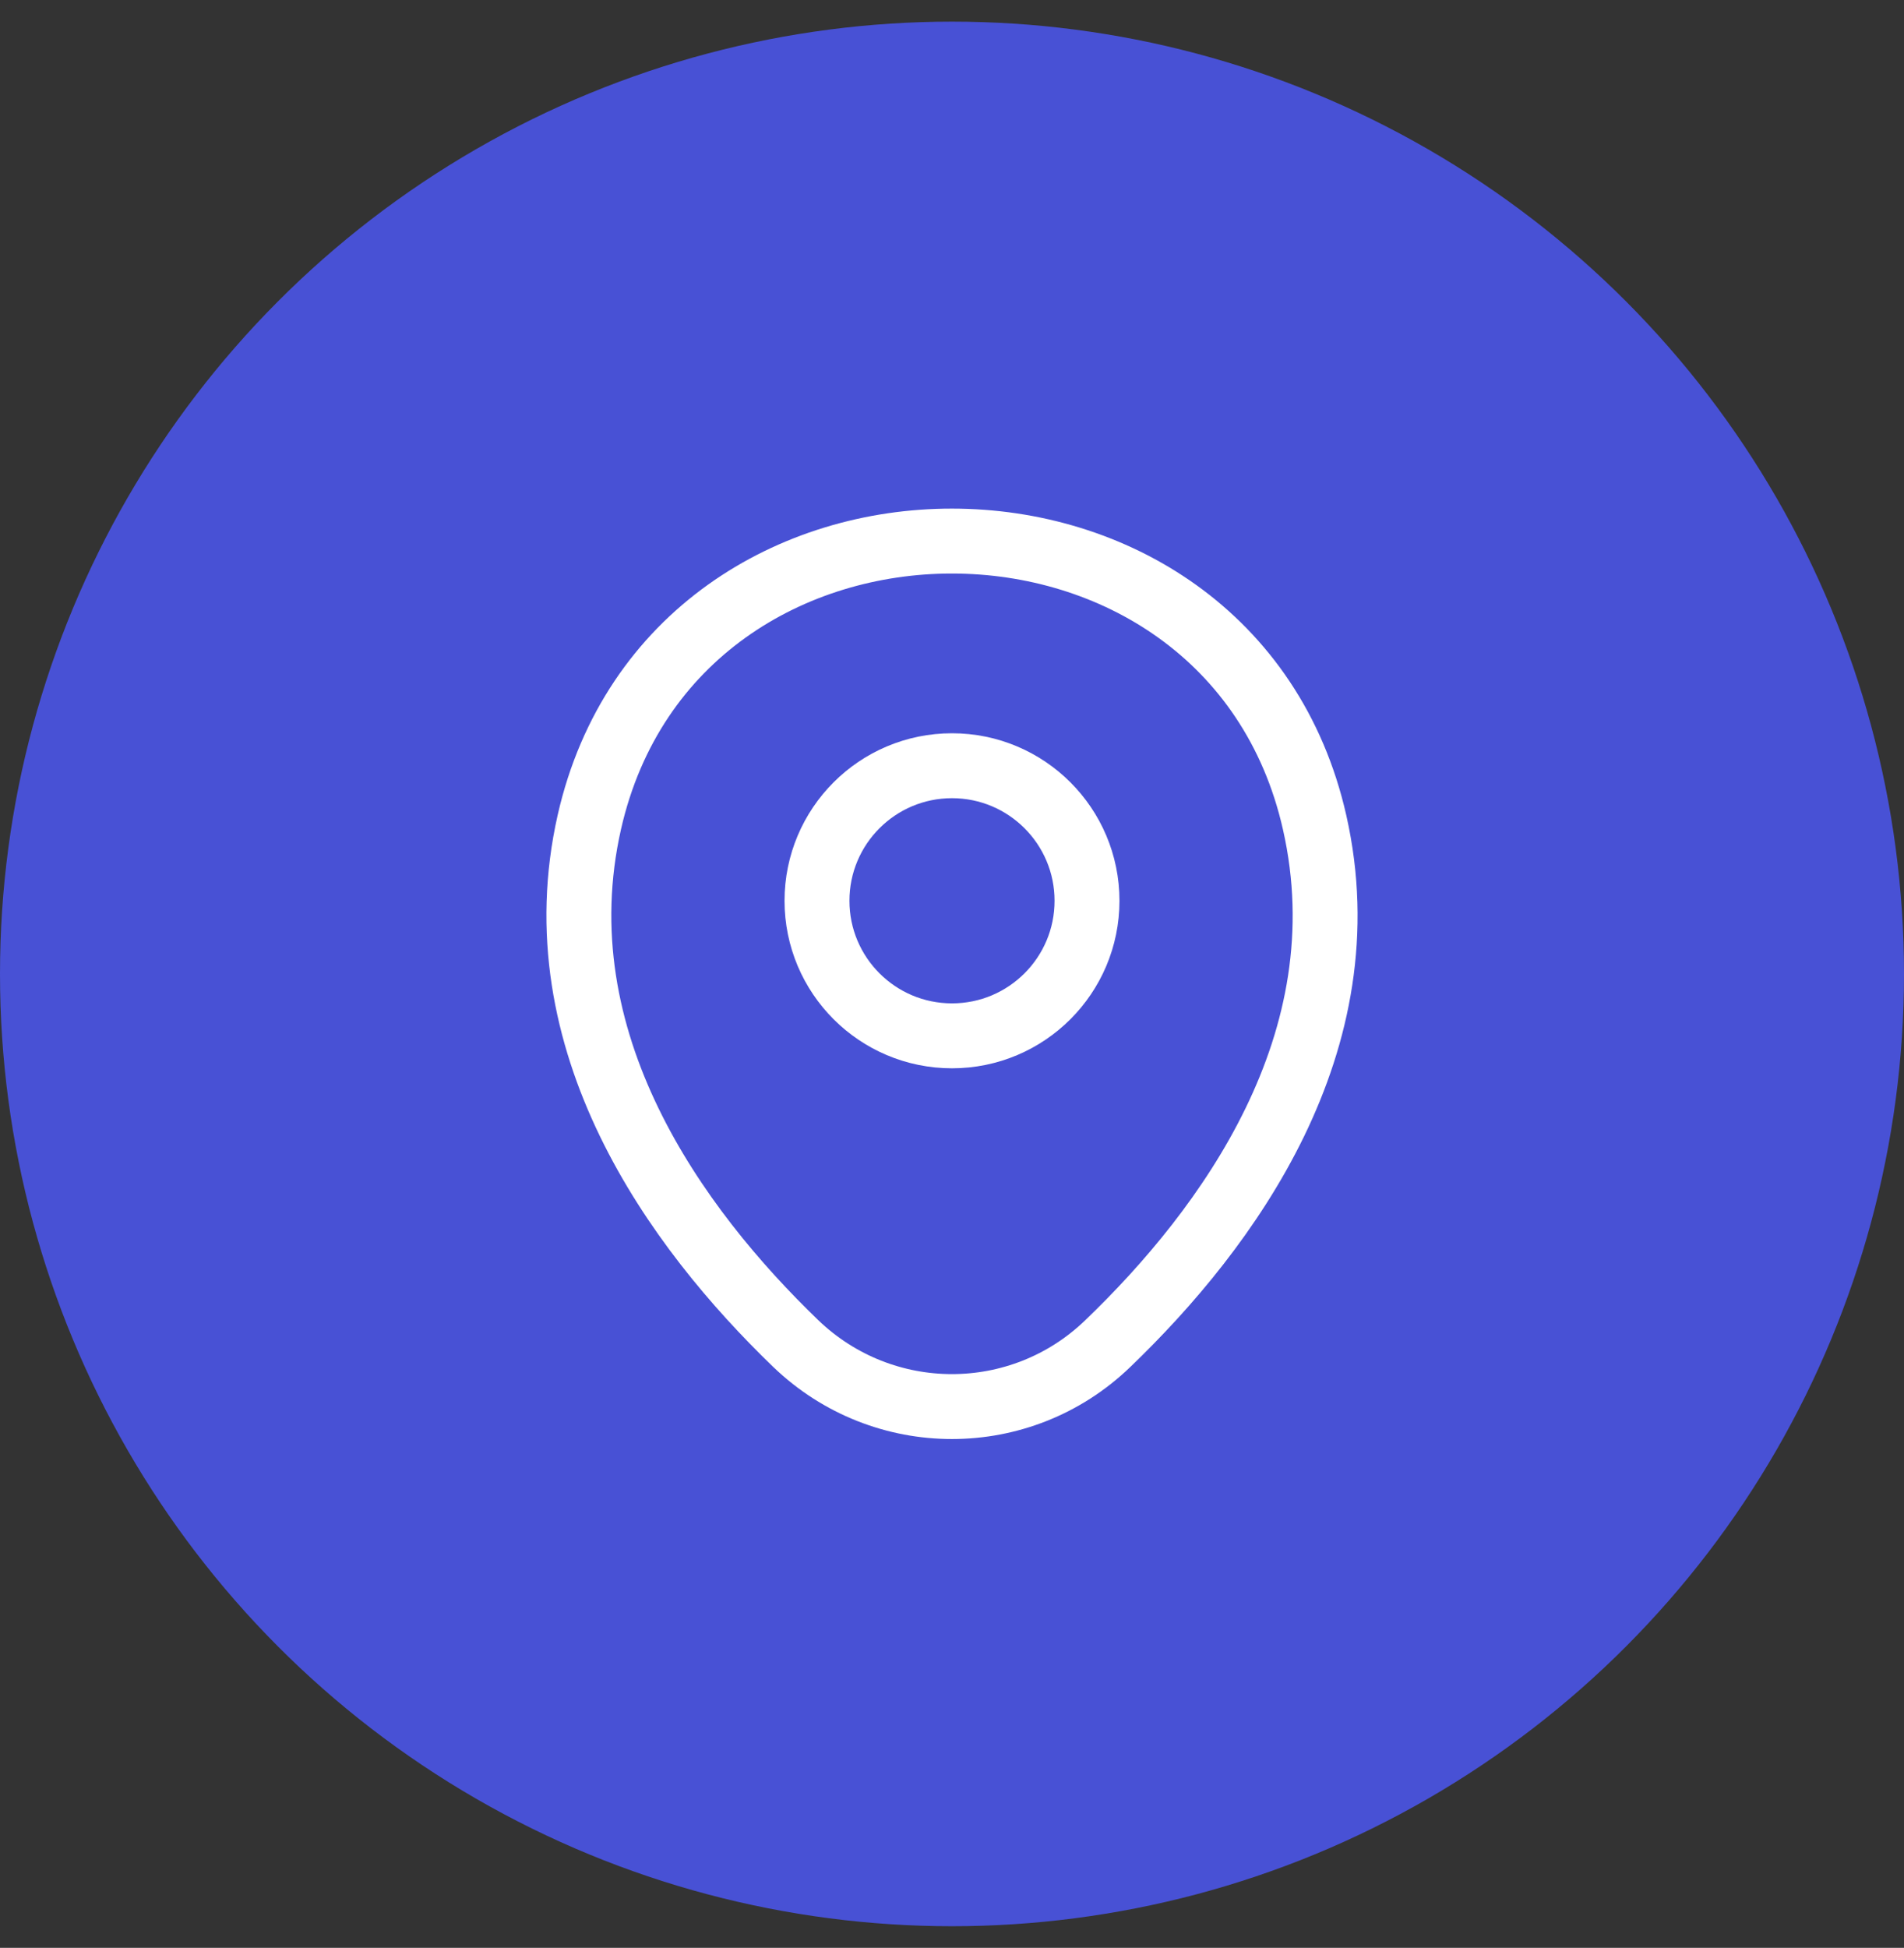 <svg xmlns="http://www.w3.org/2000/svg" width="44" height="45" viewBox="0 0 44 45" fill="none"><rect x="0" y="0" width="44" height="45" fill="#333333" stroke="none"/><circle cx="22" cy="22.5" r="22" fill="#4851D5"></circle><path d="M22 23.93C23.723 23.93 25.12 22.533 25.12 20.81C25.12 19.087 23.723 17.69 22 17.69C20.277 17.69 18.88 19.087 18.88 20.81C18.88 22.533 20.277 23.93 22 23.93Z" stroke="white" stroke-width="1.5"></path><path d="M13.62 18.99C15.59 10.33 28.42 10.34 30.38 19C31.53 24.08 28.37 28.38 25.6 31.04C23.59 32.98 20.41 32.98 18.39 31.04C15.63 28.38 12.47 24.07 13.62 18.99Z" stroke="white" stroke-width="1.5"></path></svg>